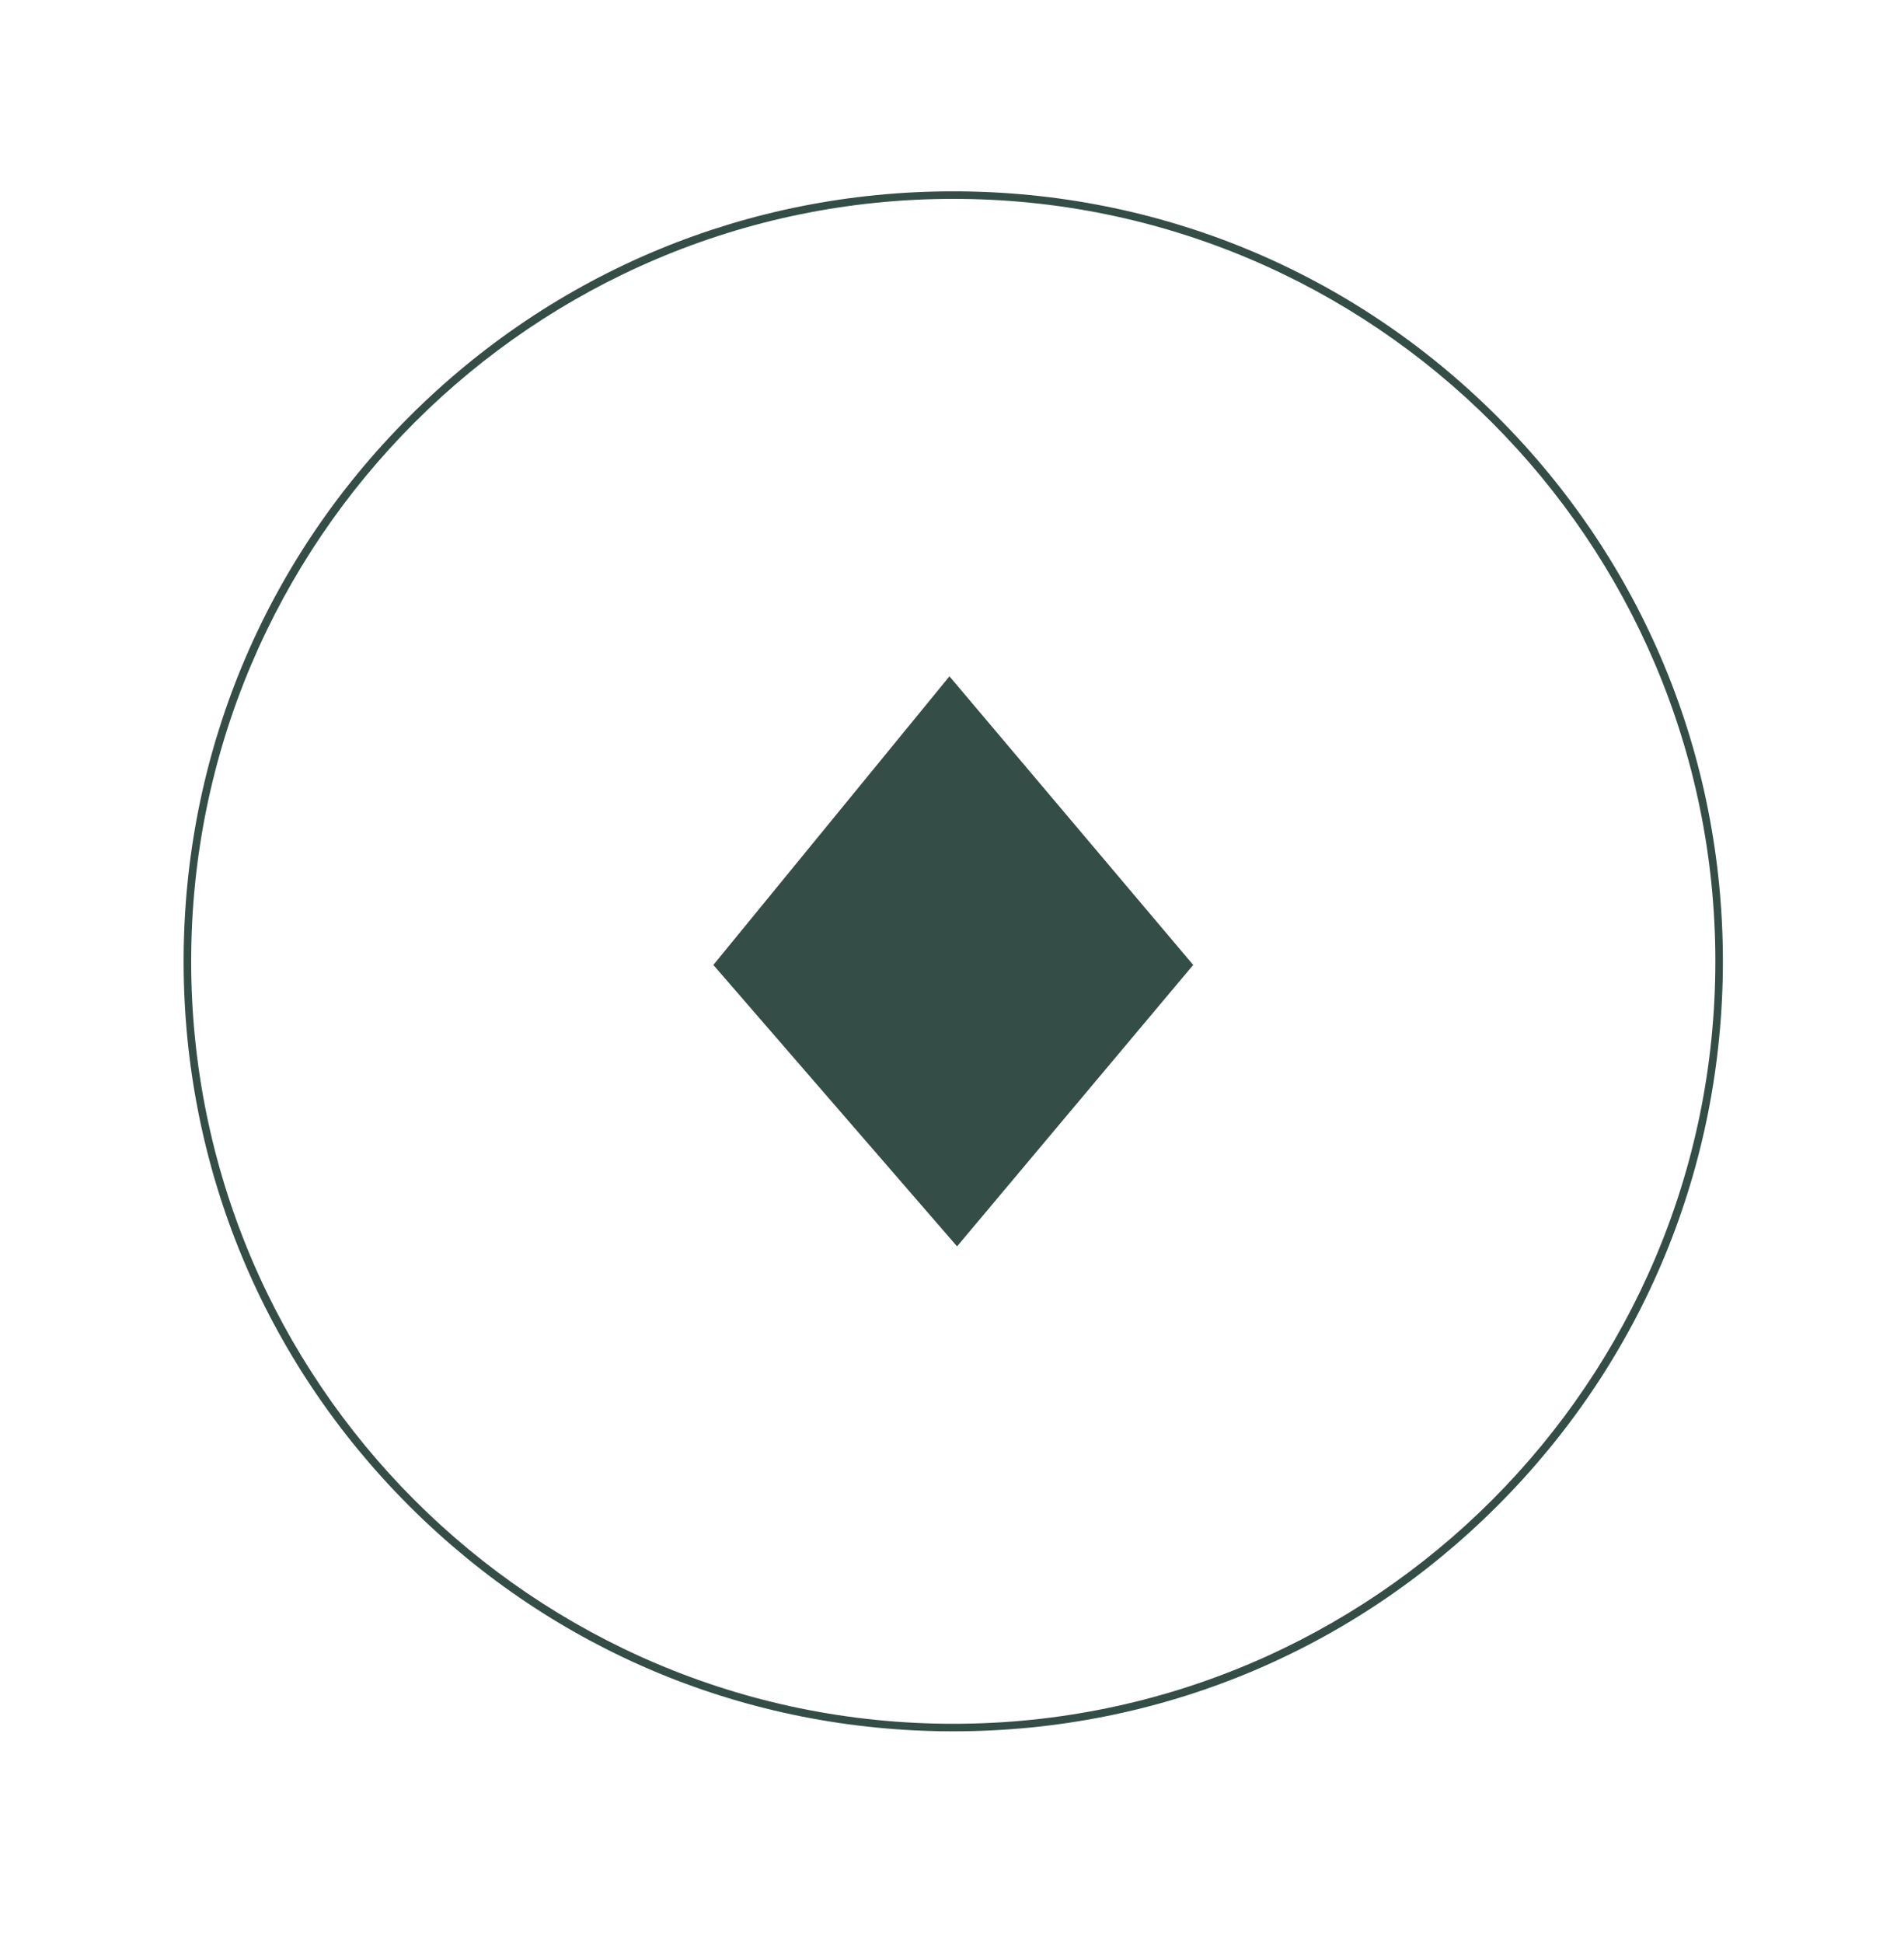 <svg xmlns="http://www.w3.org/2000/svg" fill="none" viewBox="0 0 50 51" height="51" width="50">
<path fill="#354D47" d="M25.133 32.715C22.995 30.248 20.869 27.794 18.733 25.328C20.797 22.806 22.859 20.286 24.933 17.752C27.071 20.283 29.198 22.8 31.334 25.328C29.267 27.79 27.208 30.244 25.133 32.715Z"></path>
<path fill="#354D47" d="M25.033 45.444C19.634 45.444 14.559 43.342 10.741 39.524C6.924 35.707 4.822 30.632 4.822 25.233C4.822 19.834 6.924 14.759 10.742 10.942C14.559 7.124 19.634 5.022 25.033 5.022C30.432 5.022 35.507 7.124 39.325 10.942C43.142 14.759 45.244 19.834 45.244 25.233C45.244 30.632 43.142 35.707 39.324 39.524C35.507 43.342 30.432 45.444 25.033 45.444ZM25.033 5.22C13.997 5.22 5.02 14.198 5.02 25.233C5.02 36.268 13.997 45.246 25.033 45.246C36.069 45.246 45.046 36.268 45.046 25.233C45.046 14.198 36.069 5.22 25.033 5.22Z"></path>
</svg>
